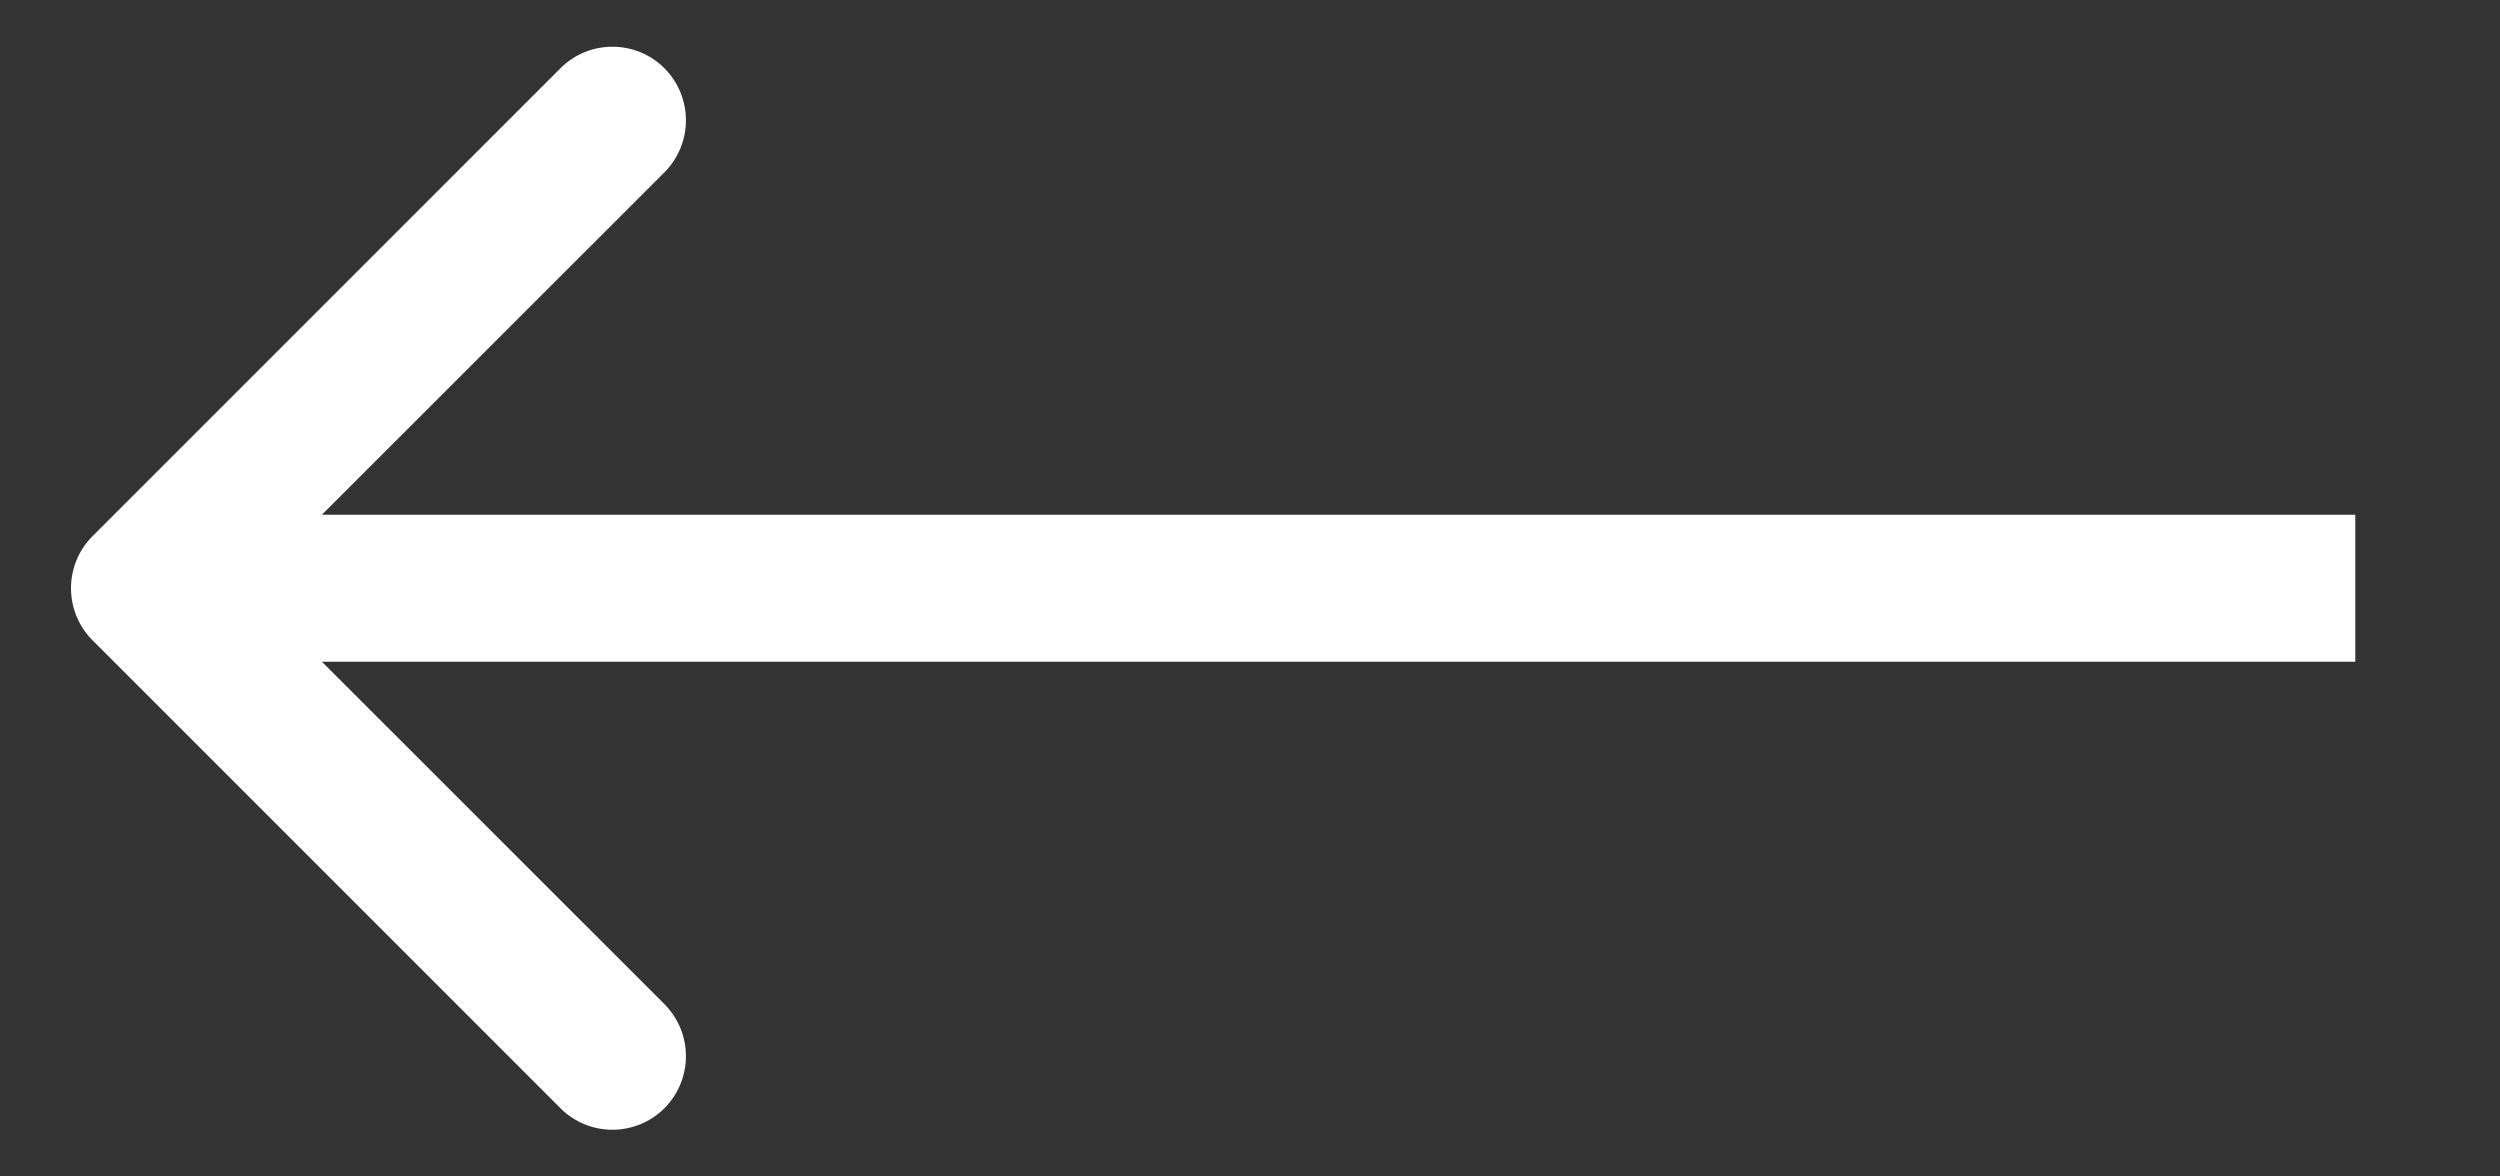 <?xml version="1.0" encoding="UTF-8"?> <svg xmlns="http://www.w3.org/2000/svg" width="17" height="8" viewBox="0 0 17 8" fill="none"><rect x="0" y="0" width="17" height="8" fill="#333333" stroke="none"/><path d="M0.629 4.354C0.434 4.158 0.434 3.842 0.629 3.646L3.811 0.464C4.006 0.269 4.323 0.269 4.518 0.464C4.713 0.66 4.713 0.976 4.518 1.172L1.689 4L4.518 6.828C4.713 7.024 4.713 7.34 4.518 7.536C4.323 7.731 4.006 7.731 3.811 7.536L0.629 4.354ZM16.016 4V4.5H0.982V4V3.5H16.016V4Z" fill="white"></path></svg> 